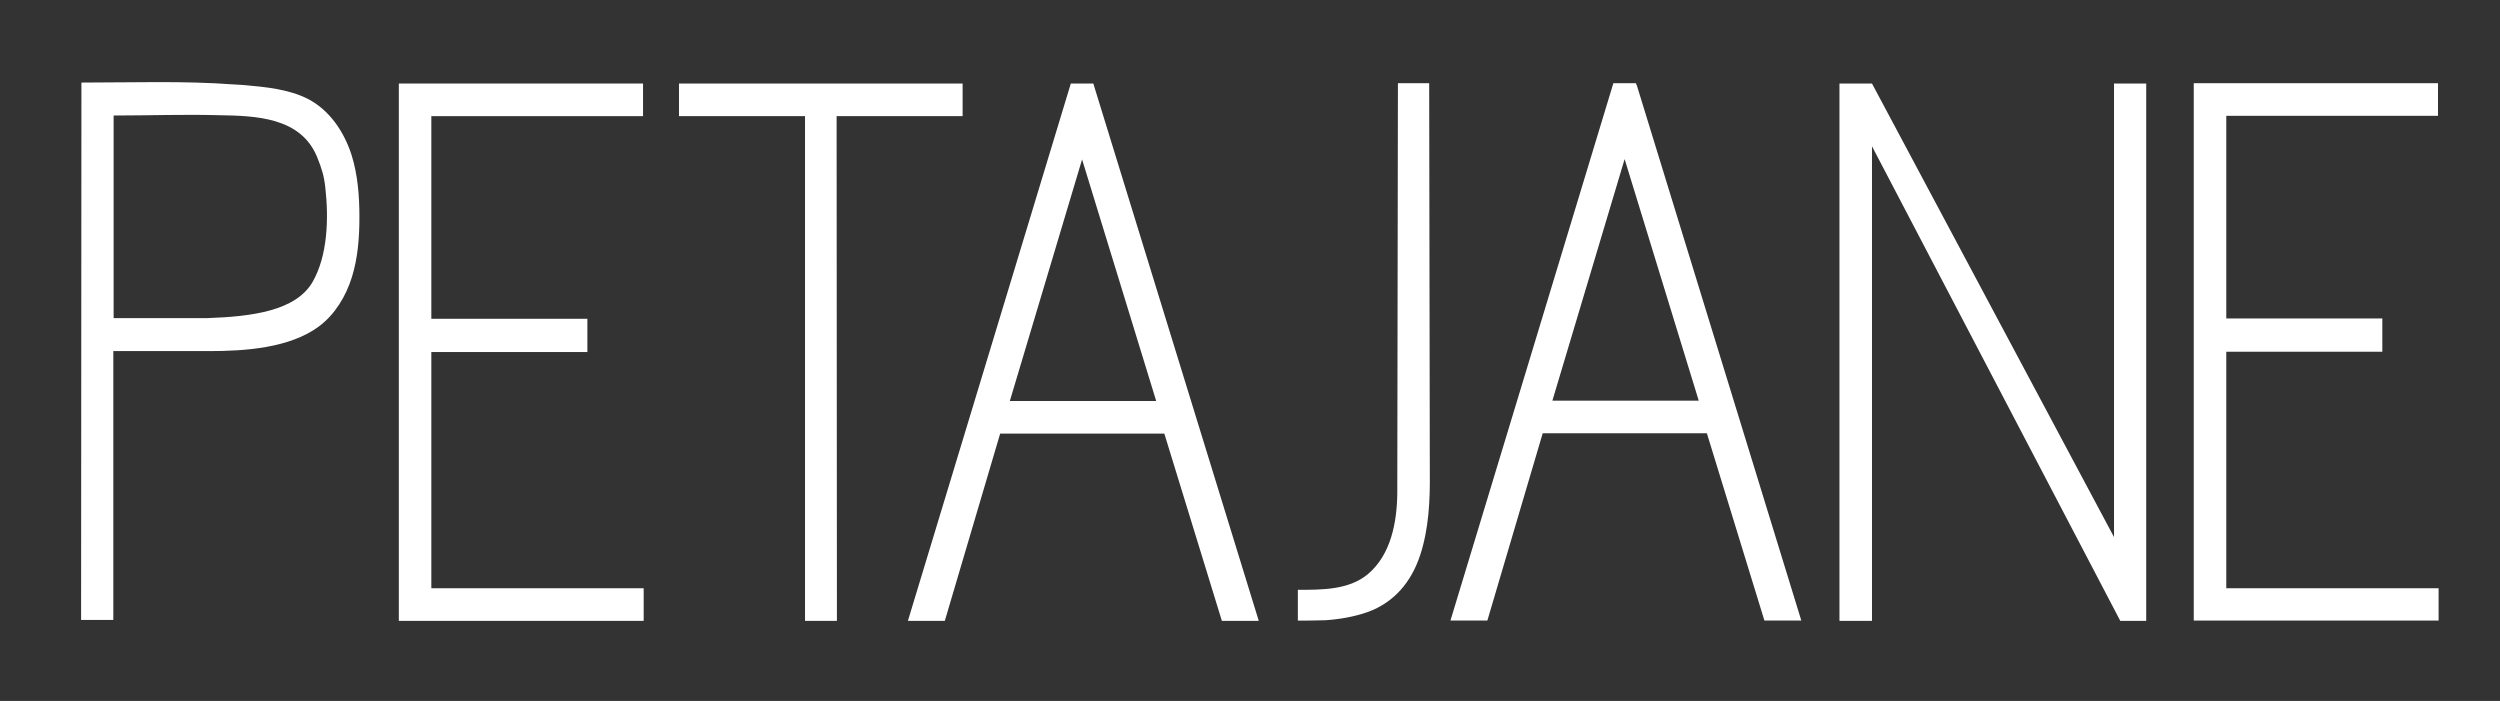 <svg xmlns="http://www.w3.org/2000/svg" fill="none" viewBox="0 0 107 30" height="30" width="107">
<rect x="0" y="0" width="107" height="30" fill="#333333" stroke="none"/>
<path fill="white" d="M18.461 25.177V15.067H25.14V13.644H18.461V4.971H27.522V3.575H17.07V26.573H27.549V25.177H18.461Z"></path>
<path fill="white" d="M41.2 3.575H29.061V4.971H34.455V26.573H35.82L35.807 4.971H41.2V3.575Z"></path>
<path fill="white" d="M46.795 3.575H45.831L38.858 26.573H40.438L42.807 18.558H49.833L52.296 26.573H53.875L46.835 3.709L46.795 3.575ZM43.221 17.162L46.313 6.824L49.485 17.162H43.221Z"></path>
<path fill="white" d="M59.804 21.109C59.791 22.344 59.536 23.74 58.546 24.573C57.73 25.257 56.552 25.244 55.548 25.244V26.56C55.722 26.573 56.659 26.546 56.726 26.546C57.328 26.506 57.957 26.399 58.533 26.197C59.684 25.781 60.406 24.895 60.781 23.767C61.156 22.626 61.209 21.404 61.196 20.223L61.169 3.561H59.831L59.804 21.109Z"></path>
<path fill="white" d="M90.48 22.988L80.121 3.575H78.729V26.573H80.121V6.26L90.748 26.573H91.858V3.575H90.48V22.988Z"></path>
<path fill="white" d="M70.016 3.561H69.052L62.079 26.56H63.659L66.028 18.544H73.054L75.517 26.56H77.096L70.069 3.695L70.016 3.561ZM66.442 17.148L69.534 6.81L72.706 17.148H66.442Z"></path>
<path fill="white" d="M95.285 25.177V15.054H101.963V13.63H95.285V4.957H104.346V3.561H93.893V26.56H104.372V25.177H95.285Z"></path>
<path fill="white" d="M10.016 3.615C7.861 3.454 5.666 3.534 3.498 3.534H3.485L3.471 26.533H4.85V15.027H8.945C10.458 15.027 12.398 14.906 13.656 13.966C14.339 13.456 14.807 12.677 15.062 11.858C15.316 11.039 15.383 10.167 15.383 9.307C15.383 8.408 15.316 7.495 15.048 6.636C14.727 5.642 14.112 4.716 13.175 4.232C12.358 3.816 11.354 3.722 10.458 3.642C10.324 3.628 10.177 3.628 10.016 3.615ZM8.838 13.617H4.863V4.944C6.362 4.944 7.875 4.89 9.374 4.931C10.94 4.957 12.88 5.011 13.576 6.73C13.764 7.2 13.871 7.522 13.924 8.032C14.071 9.334 14.031 10.932 13.376 12.073C12.653 13.308 10.792 13.55 8.838 13.617Z"></path>
</svg>
